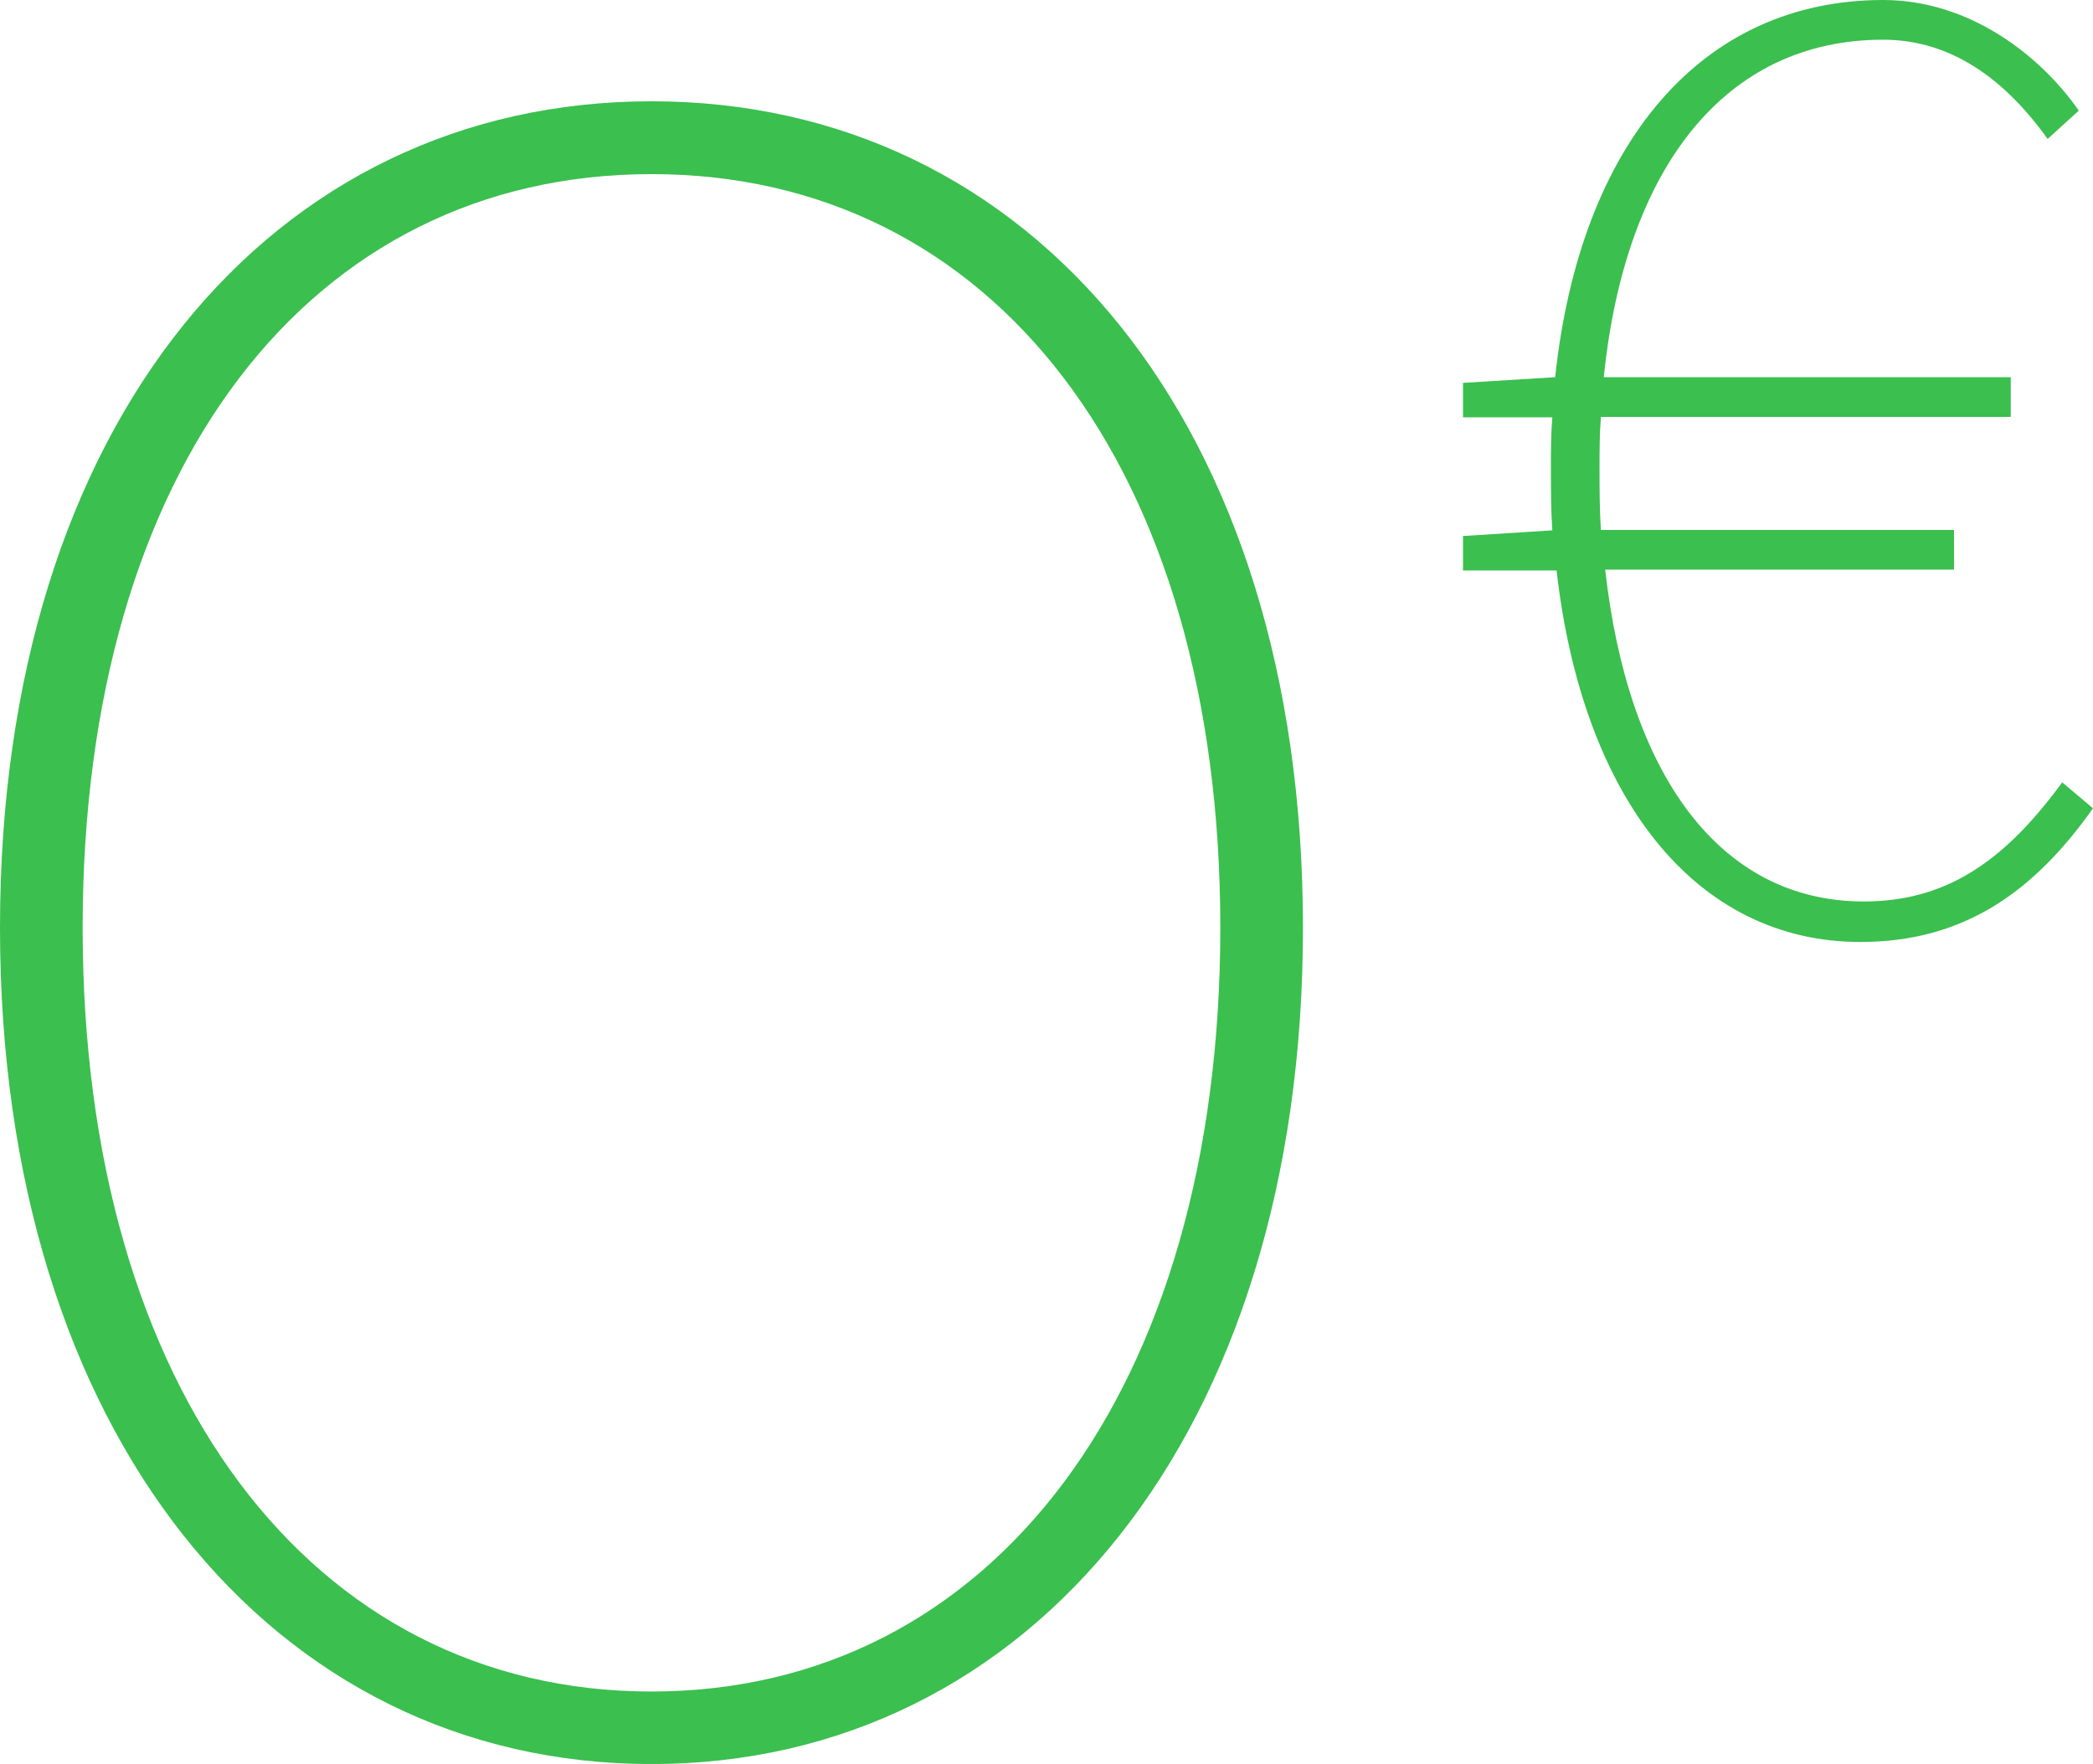 <svg xmlns="http://www.w3.org/2000/svg" viewBox="0 0 206.64 174.15"><defs><style>.cls-1{isolation:isolate;}.cls-2{fill:#3bbf4f;}</style></defs><g id="Calque_2" data-name="Calque 2"><g id="Calque_1-2" data-name="Calque 1"><g class="cls-1"><path class="cls-2" d="M0,91.59C0,41.67,26.88,10,64.32,10s64.32,31.68,64.32,81.6-26.88,82.56-64.32,82.56S0,141.51,0,91.59Zm120.48,0c0-45.6-22.56-74.4-56.16-74.4S8.16,46,8.16,91.59,30.72,167,64.32,167,120.48,137.19,120.48,91.59Z"></path></g><g class="cls-1"><path class="cls-2" d="M206.64,79.8C200.9,87.92,194,93,183.68,93c-16.24,0-27.44-14.14-30-36.68h-9.24V52.92l8.82-.56c-.14-2-.14-4.06-.14-6.16,0-1.68,0-3.36.14-5h-8.82V37.8l9.1-.56C156,14.14,168,0,185.92,0c8.4,0,15.4,5.32,19.32,10.92l-3.08,2.8c-4.2-5.88-9.52-9.8-16.24-9.8-15.68,0-25.48,12.74-27.58,33.32h40.18v3.92H158.06c-.14,1.68-.14,3.36-.14,5,0,2.1,0,4.2.14,6.16h34.86v3.92H158.48C160.72,76.3,169.68,89,184,89c8.12,0,13.86-3.92,19.6-11.76Z"></path></g></g></g></svg>